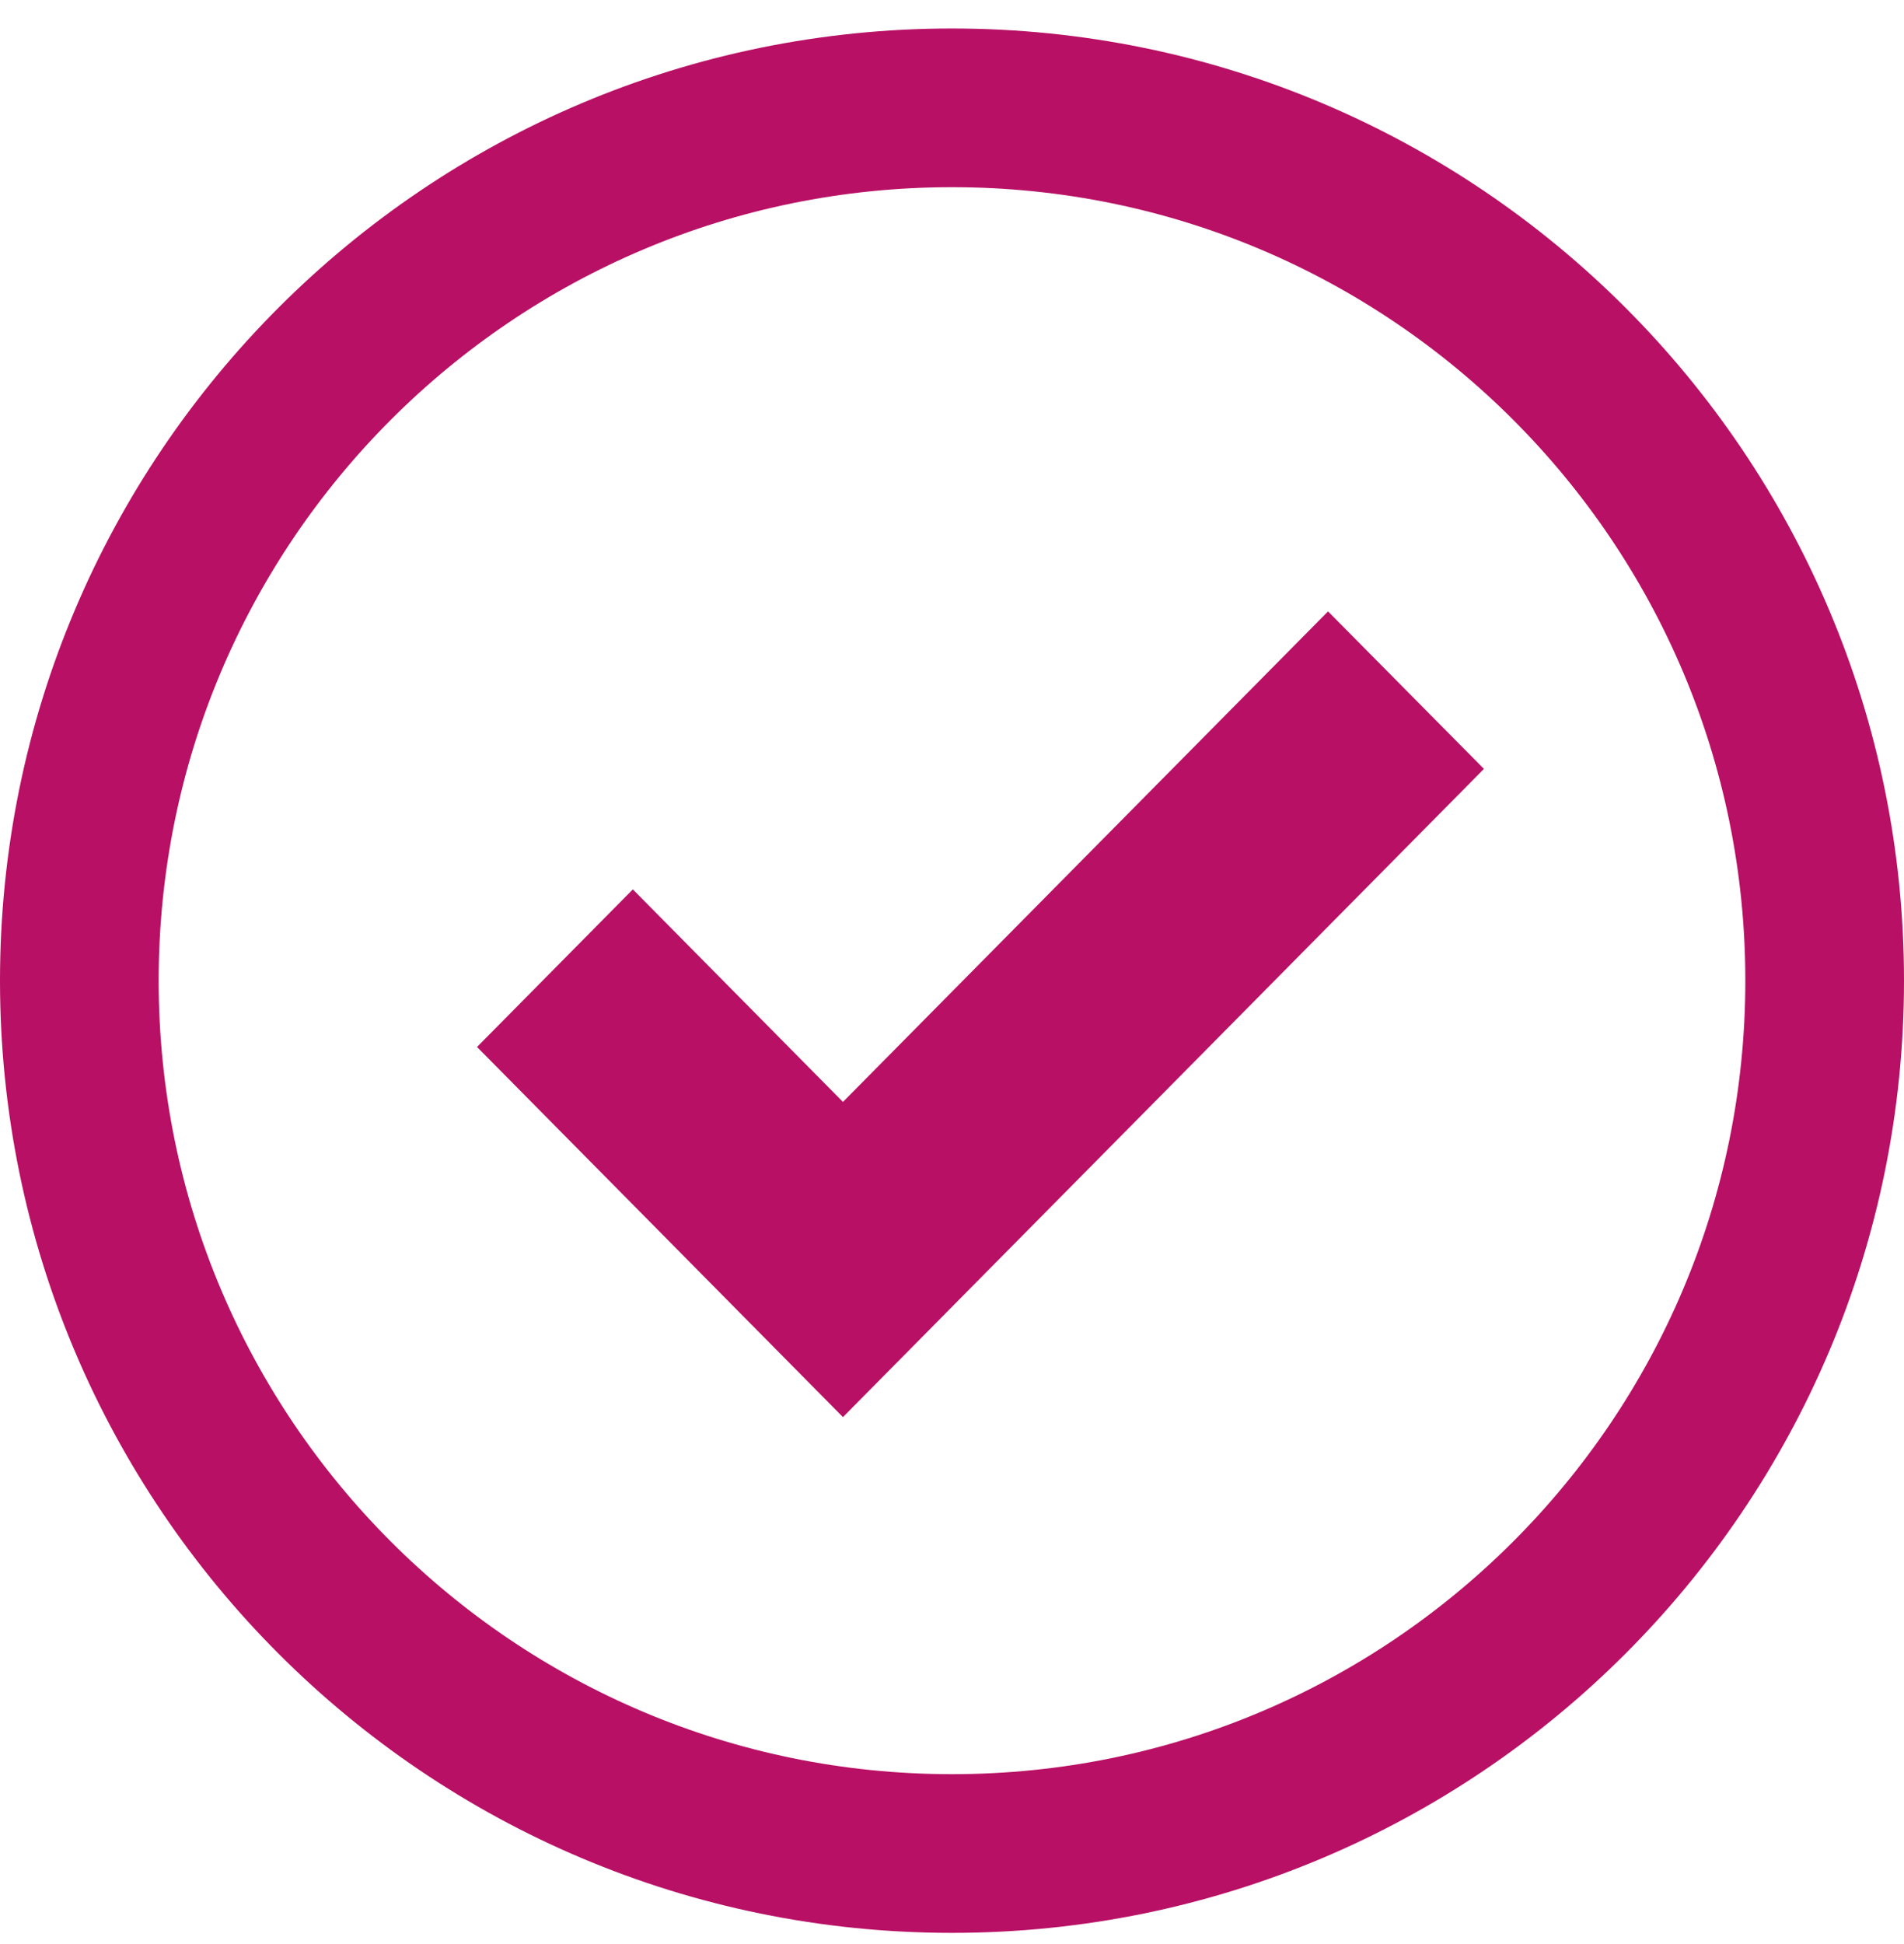 <?xml version="1.0" encoding="UTF-8" standalone="no"?>
<svg width="48px" height="49px" viewBox="0 0 48 49" version="1.1" xmlns="http://www.w3.org/2000/svg" xmlns:xlink="http://www.w3.org/1999/xlink" xmlns:sketch="http://www.bohemiancoding.com/sketch/ns">
    <!-- Generator: Sketch 3.3.3 (12081) - http://www.bohemiancoding.com/sketch -->
    <title>Slice 1</title>
    <desc>Created with Sketch.</desc>
    <defs></defs>
    <g id="Page-1" stroke="none" stroke-width="1" fill="none" fill-rule="evenodd" sketch:type="MSPage">
        <g id="checkbox-14-icon-copy-+-Oval-55-Copy-2" sketch:type="MSLayerGroup" transform="translate(2, 2)">
            <path d="M22,44.718 C34.15,44.718 44,34.868 44,22.718 C44,10.568 34.15,0.718 22,0.718 C9.85,0.718 0,10.568 0,22.718 C0,34.868 9.85,44.718 22,44.718 Z" id="Oval" stroke="#B81064" stroke-width="4" fill="" sketch:type="MSShapeGroup"></path>
            <path d="M19.251,33.718 L10.026,24.389 L13.954,20.417 L19.251,25.774 L31.48,13.41 L35.41,17.38 L19.251,33.718 L19.251,33.718 Z" id="checkmark" fill="#B81064" sketch:type="MSShapeGroup"></path>
        </g>
    </g>
</svg>
